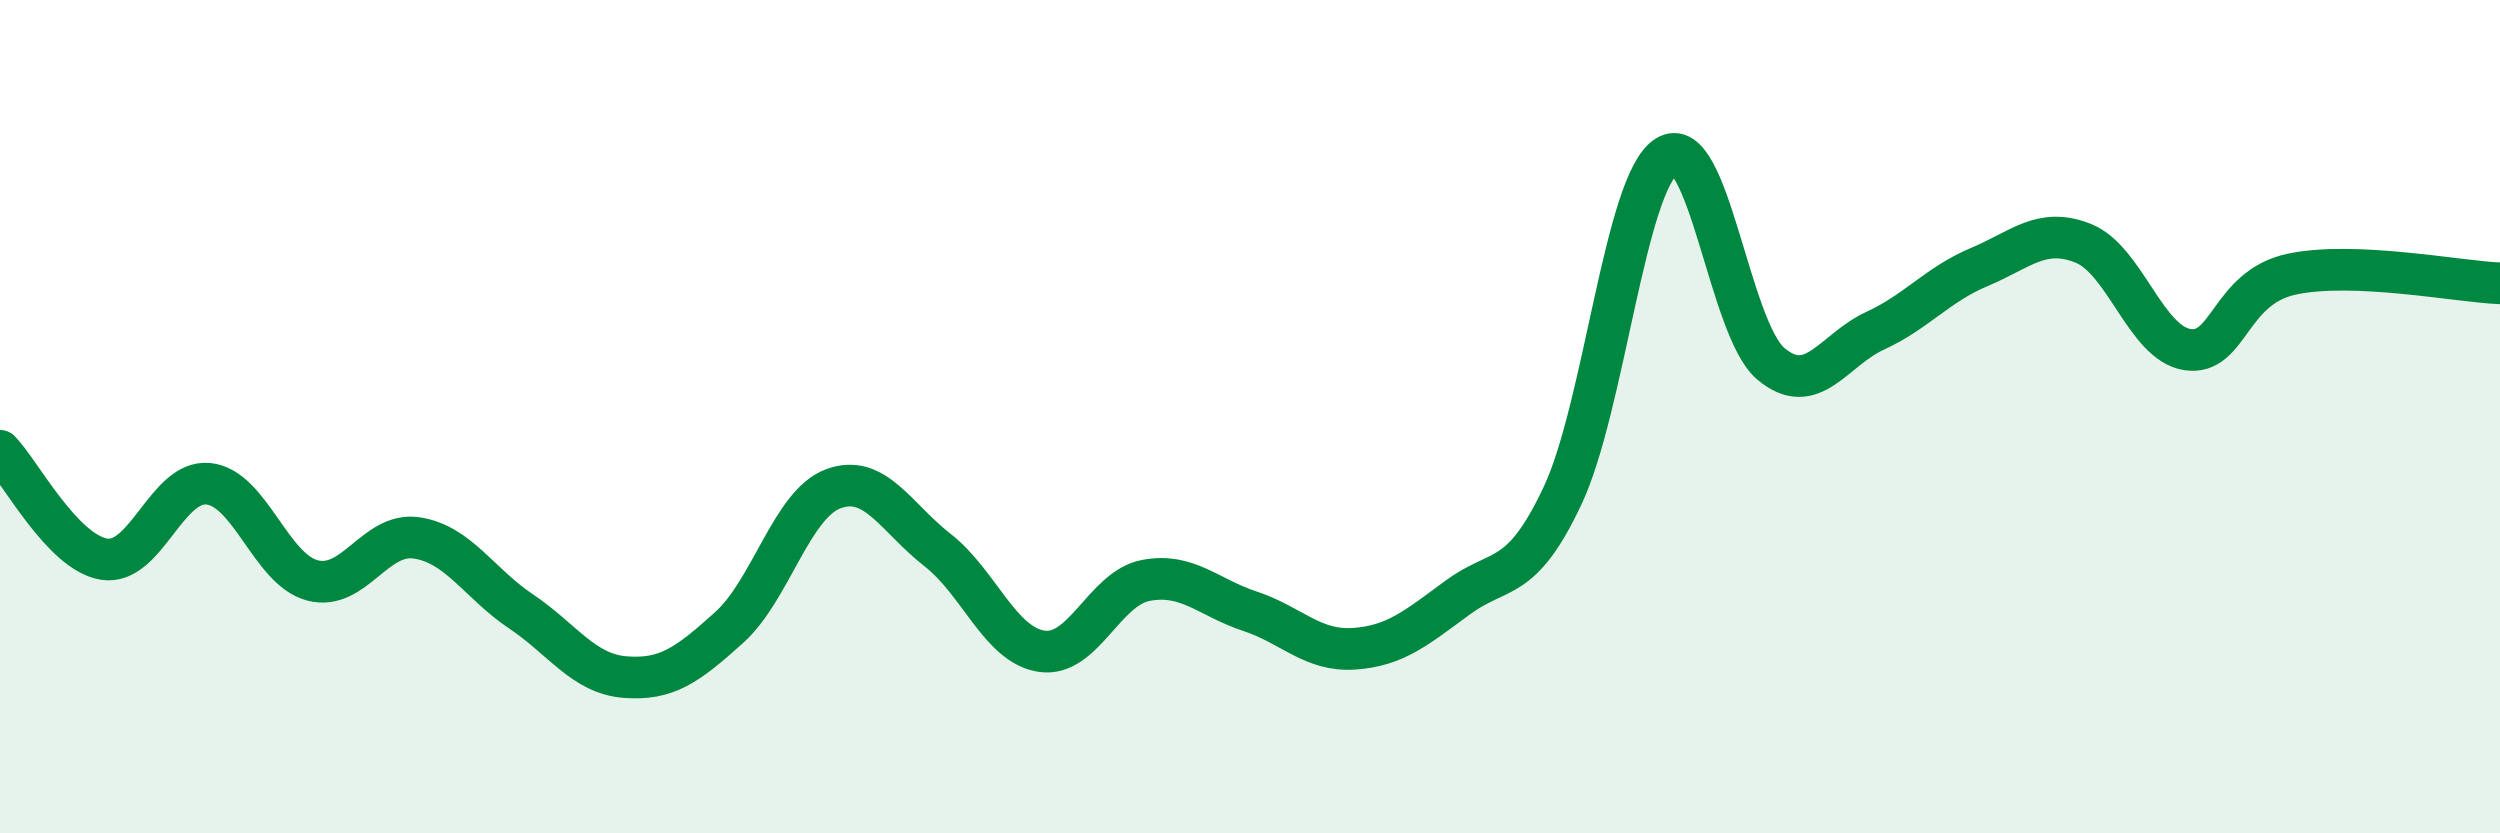 
    <svg width="60" height="20" viewBox="0 0 60 20" xmlns="http://www.w3.org/2000/svg">
      <path
        d="M 0,10.82 C 0.5,11.34 1.5,13.26 2.5,13.42 C 3.5,13.58 4,11.51 5,11.61 C 6,11.71 6.5,13.67 7.5,13.93 C 8.5,14.19 9,12.76 10,12.91 C 11,13.06 11.5,14 12.5,14.67 C 13.5,15.34 14,16.17 15,16.25 C 16,16.33 16.5,15.96 17.5,15.06 C 18.5,14.16 19,12.1 20,11.73 C 21,11.36 21.5,12.42 22.5,13.2 C 23.5,13.98 24,15.48 25,15.63 C 26,15.78 26.5,14.12 27.5,13.93 C 28.5,13.74 29,14.34 30,14.67 C 31,15 31.5,15.64 32.5,15.57 C 33.5,15.5 34,15.06 35,14.33 C 36,13.6 36.5,14.02 37.5,11.9 C 38.5,9.78 39,4.38 40,3.75 C 41,3.12 41.5,7.89 42.5,8.73 C 43.5,9.57 44,8.4 45,7.94 C 46,7.48 46.5,6.83 47.5,6.41 C 48.5,5.99 49,5.44 50,5.84 C 51,6.24 51.5,8.24 52.5,8.39 C 53.5,8.54 53.5,6.9 55,6.58 C 56.5,6.26 59,6.76 60,6.8L60 20L0 20Z"
        fill="#008740"
        opacity="0.1"
        stroke-linecap="round"
        stroke-linejoin="round"
      />
      <path
        d="M 0,10.82 C 0.5,11.34 1.5,13.26 2.5,13.42 C 3.5,13.58 4,11.51 5,11.61 C 6,11.71 6.5,13.67 7.5,13.93 C 8.5,14.19 9,12.76 10,12.91 C 11,13.06 11.5,14 12.5,14.67 C 13.5,15.34 14,16.17 15,16.25 C 16,16.33 16.5,15.96 17.5,15.06 C 18.5,14.16 19,12.1 20,11.73 C 21,11.36 21.5,12.42 22.5,13.2 C 23.5,13.98 24,15.48 25,15.63 C 26,15.78 26.5,14.12 27.5,13.93 C 28.5,13.74 29,14.34 30,14.67 C 31,15 31.5,15.64 32.5,15.57 C 33.5,15.5 34,15.06 35,14.33 C 36,13.6 36.5,14.02 37.5,11.9 C 38.5,9.78 39,4.38 40,3.75 C 41,3.12 41.5,7.89 42.5,8.73 C 43.5,9.57 44,8.4 45,7.94 C 46,7.48 46.5,6.83 47.5,6.41 C 48.5,5.99 49,5.44 50,5.84 C 51,6.24 51.5,8.24 52.5,8.39 C 53.5,8.54 53.5,6.9 55,6.58 C 56.5,6.26 59,6.76 60,6.8"
        stroke="#008740"
        stroke-width="1"
        fill="none"
        stroke-linecap="round"
        stroke-linejoin="round"
      />
    </svg>
  